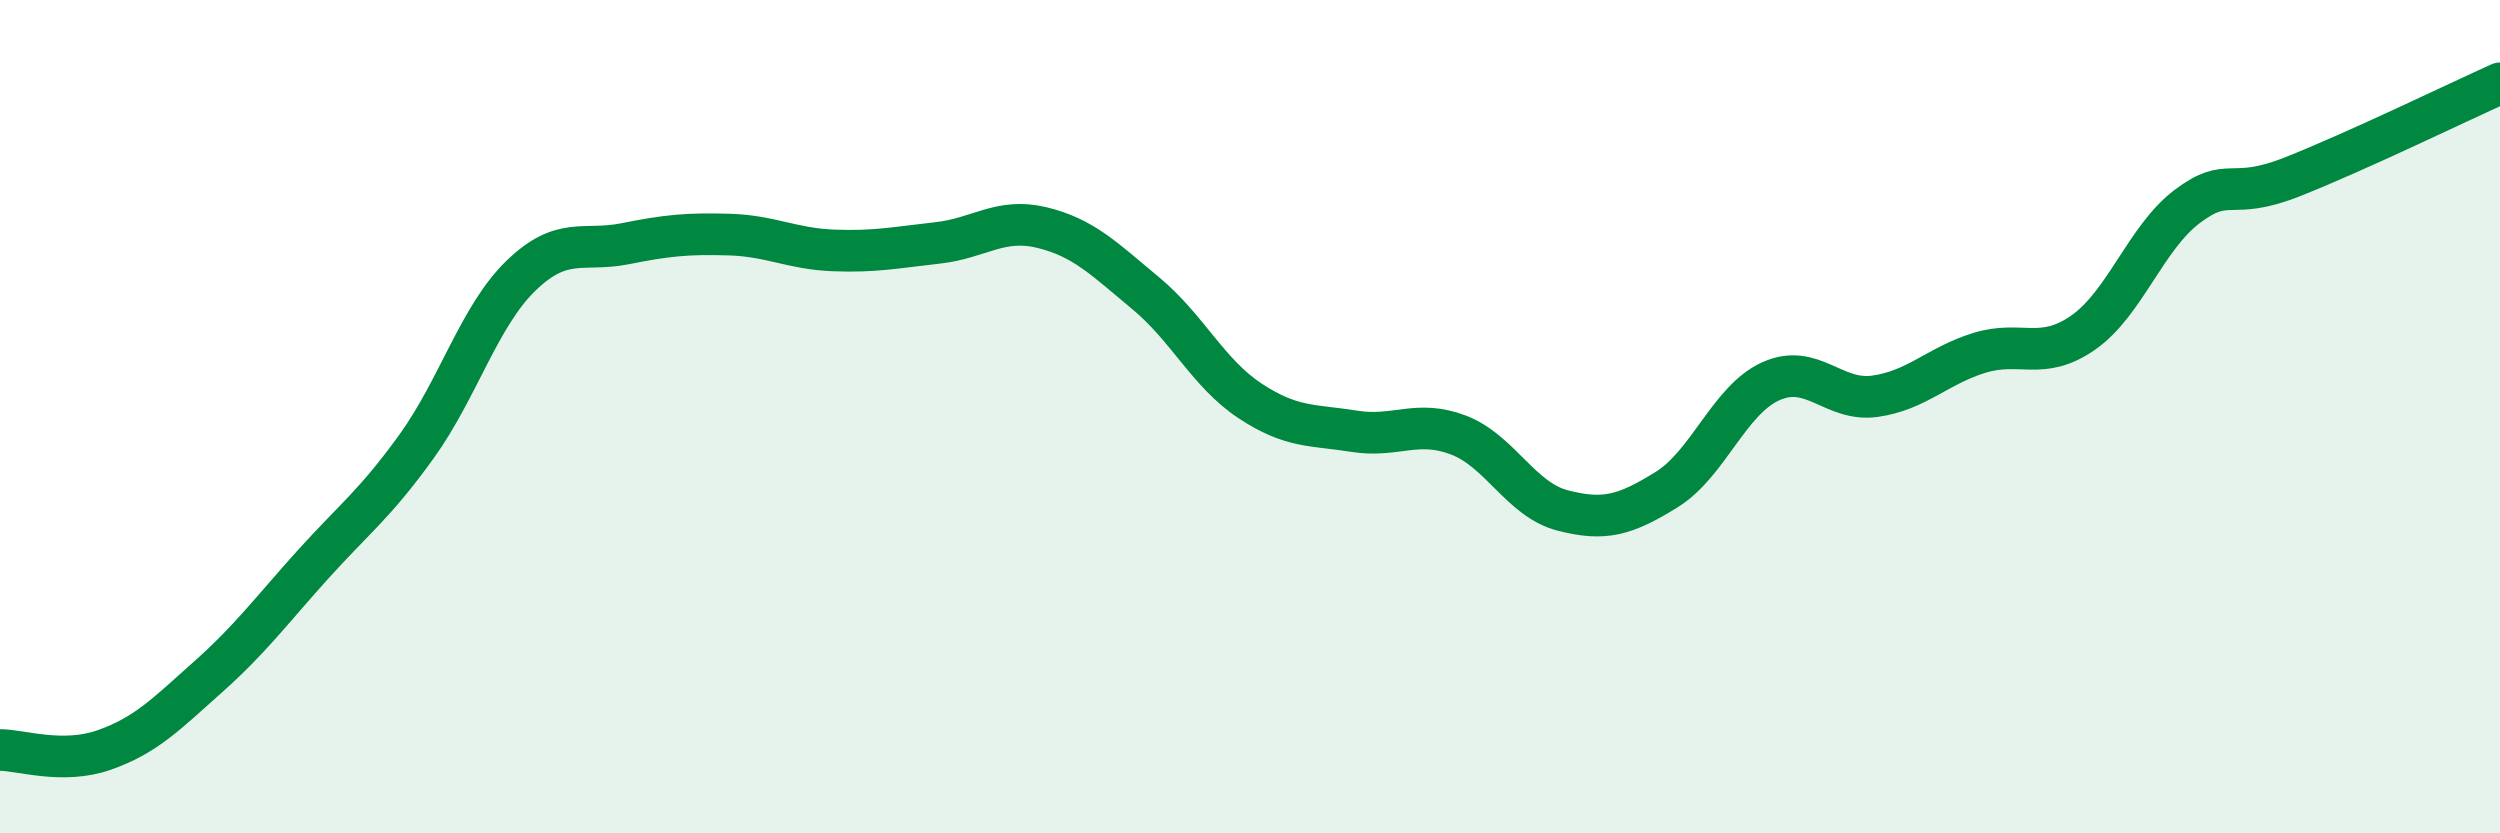 
    <svg width="60" height="20" viewBox="0 0 60 20" xmlns="http://www.w3.org/2000/svg">
      <path
        d="M 0,18 C 0.5,18 1.5,18.35 2.5,18 C 3.5,17.65 4,17.13 5,16.24 C 6,15.35 6.5,14.67 7.5,13.56 C 8.5,12.45 9,12.1 10,10.71 C 11,9.32 11.5,7.59 12.5,6.62 C 13.5,5.65 14,6.05 15,5.85 C 16,5.65 16.5,5.6 17.5,5.63 C 18.5,5.66 19,5.97 20,6.01 C 21,6.05 21.5,5.94 22.5,5.83 C 23.5,5.72 24,5.22 25,5.46 C 26,5.7 26.5,6.21 27.5,7.04 C 28.5,7.87 29,8.96 30,9.62 C 31,10.28 31.5,10.19 32.5,10.35 C 33.5,10.51 34,10.06 35,10.44 C 36,10.82 36.5,11.99 37.5,12.25 C 38.5,12.51 39,12.37 40,11.75 C 41,11.13 41.5,9.6 42.5,9.15 C 43.5,8.7 44,9.65 45,9.51 C 46,9.37 46.5,8.78 47.5,8.47 C 48.5,8.16 49,8.68 50,7.98 C 51,7.28 51.5,5.7 52.5,4.95 C 53.5,4.2 53.5,4.84 55,4.25 C 56.5,3.66 59,2.45 60,2L60 20L0 20Z"
        fill="#008740"
        opacity="0.1"
        stroke-linecap="round"
        stroke-linejoin="round"
      />
      <path
        d="M 0,18 C 0.5,18 1.5,18.35 2.5,18 C 3.5,17.65 4,17.13 5,16.24 C 6,15.35 6.5,14.67 7.5,13.56 C 8.5,12.45 9,12.1 10,10.71 C 11,9.32 11.5,7.59 12.5,6.62 C 13.5,5.65 14,6.05 15,5.85 C 16,5.65 16.5,5.6 17.5,5.63 C 18.5,5.66 19,5.97 20,6.01 C 21,6.05 21.5,5.94 22.5,5.83 C 23.5,5.72 24,5.22 25,5.46 C 26,5.7 26.5,6.21 27.5,7.04 C 28.5,7.87 29,8.96 30,9.62 C 31,10.28 31.5,10.19 32.5,10.35 C 33.5,10.51 34,10.06 35,10.44 C 36,10.82 36.5,11.99 37.5,12.25 C 38.5,12.51 39,12.37 40,11.75 C 41,11.13 41.5,9.6 42.5,9.15 C 43.5,8.7 44,9.65 45,9.51 C 46,9.37 46.5,8.78 47.5,8.47 C 48.5,8.16 49,8.68 50,7.98 C 51,7.28 51.5,5.7 52.5,4.95 C 53.5,4.2 53.5,4.84 55,4.25 C 56.5,3.66 59,2.45 60,2"
        stroke="#008740"
        stroke-width="1"
        fill="none"
        stroke-linecap="round"
        stroke-linejoin="round"
      />
    </svg>
  